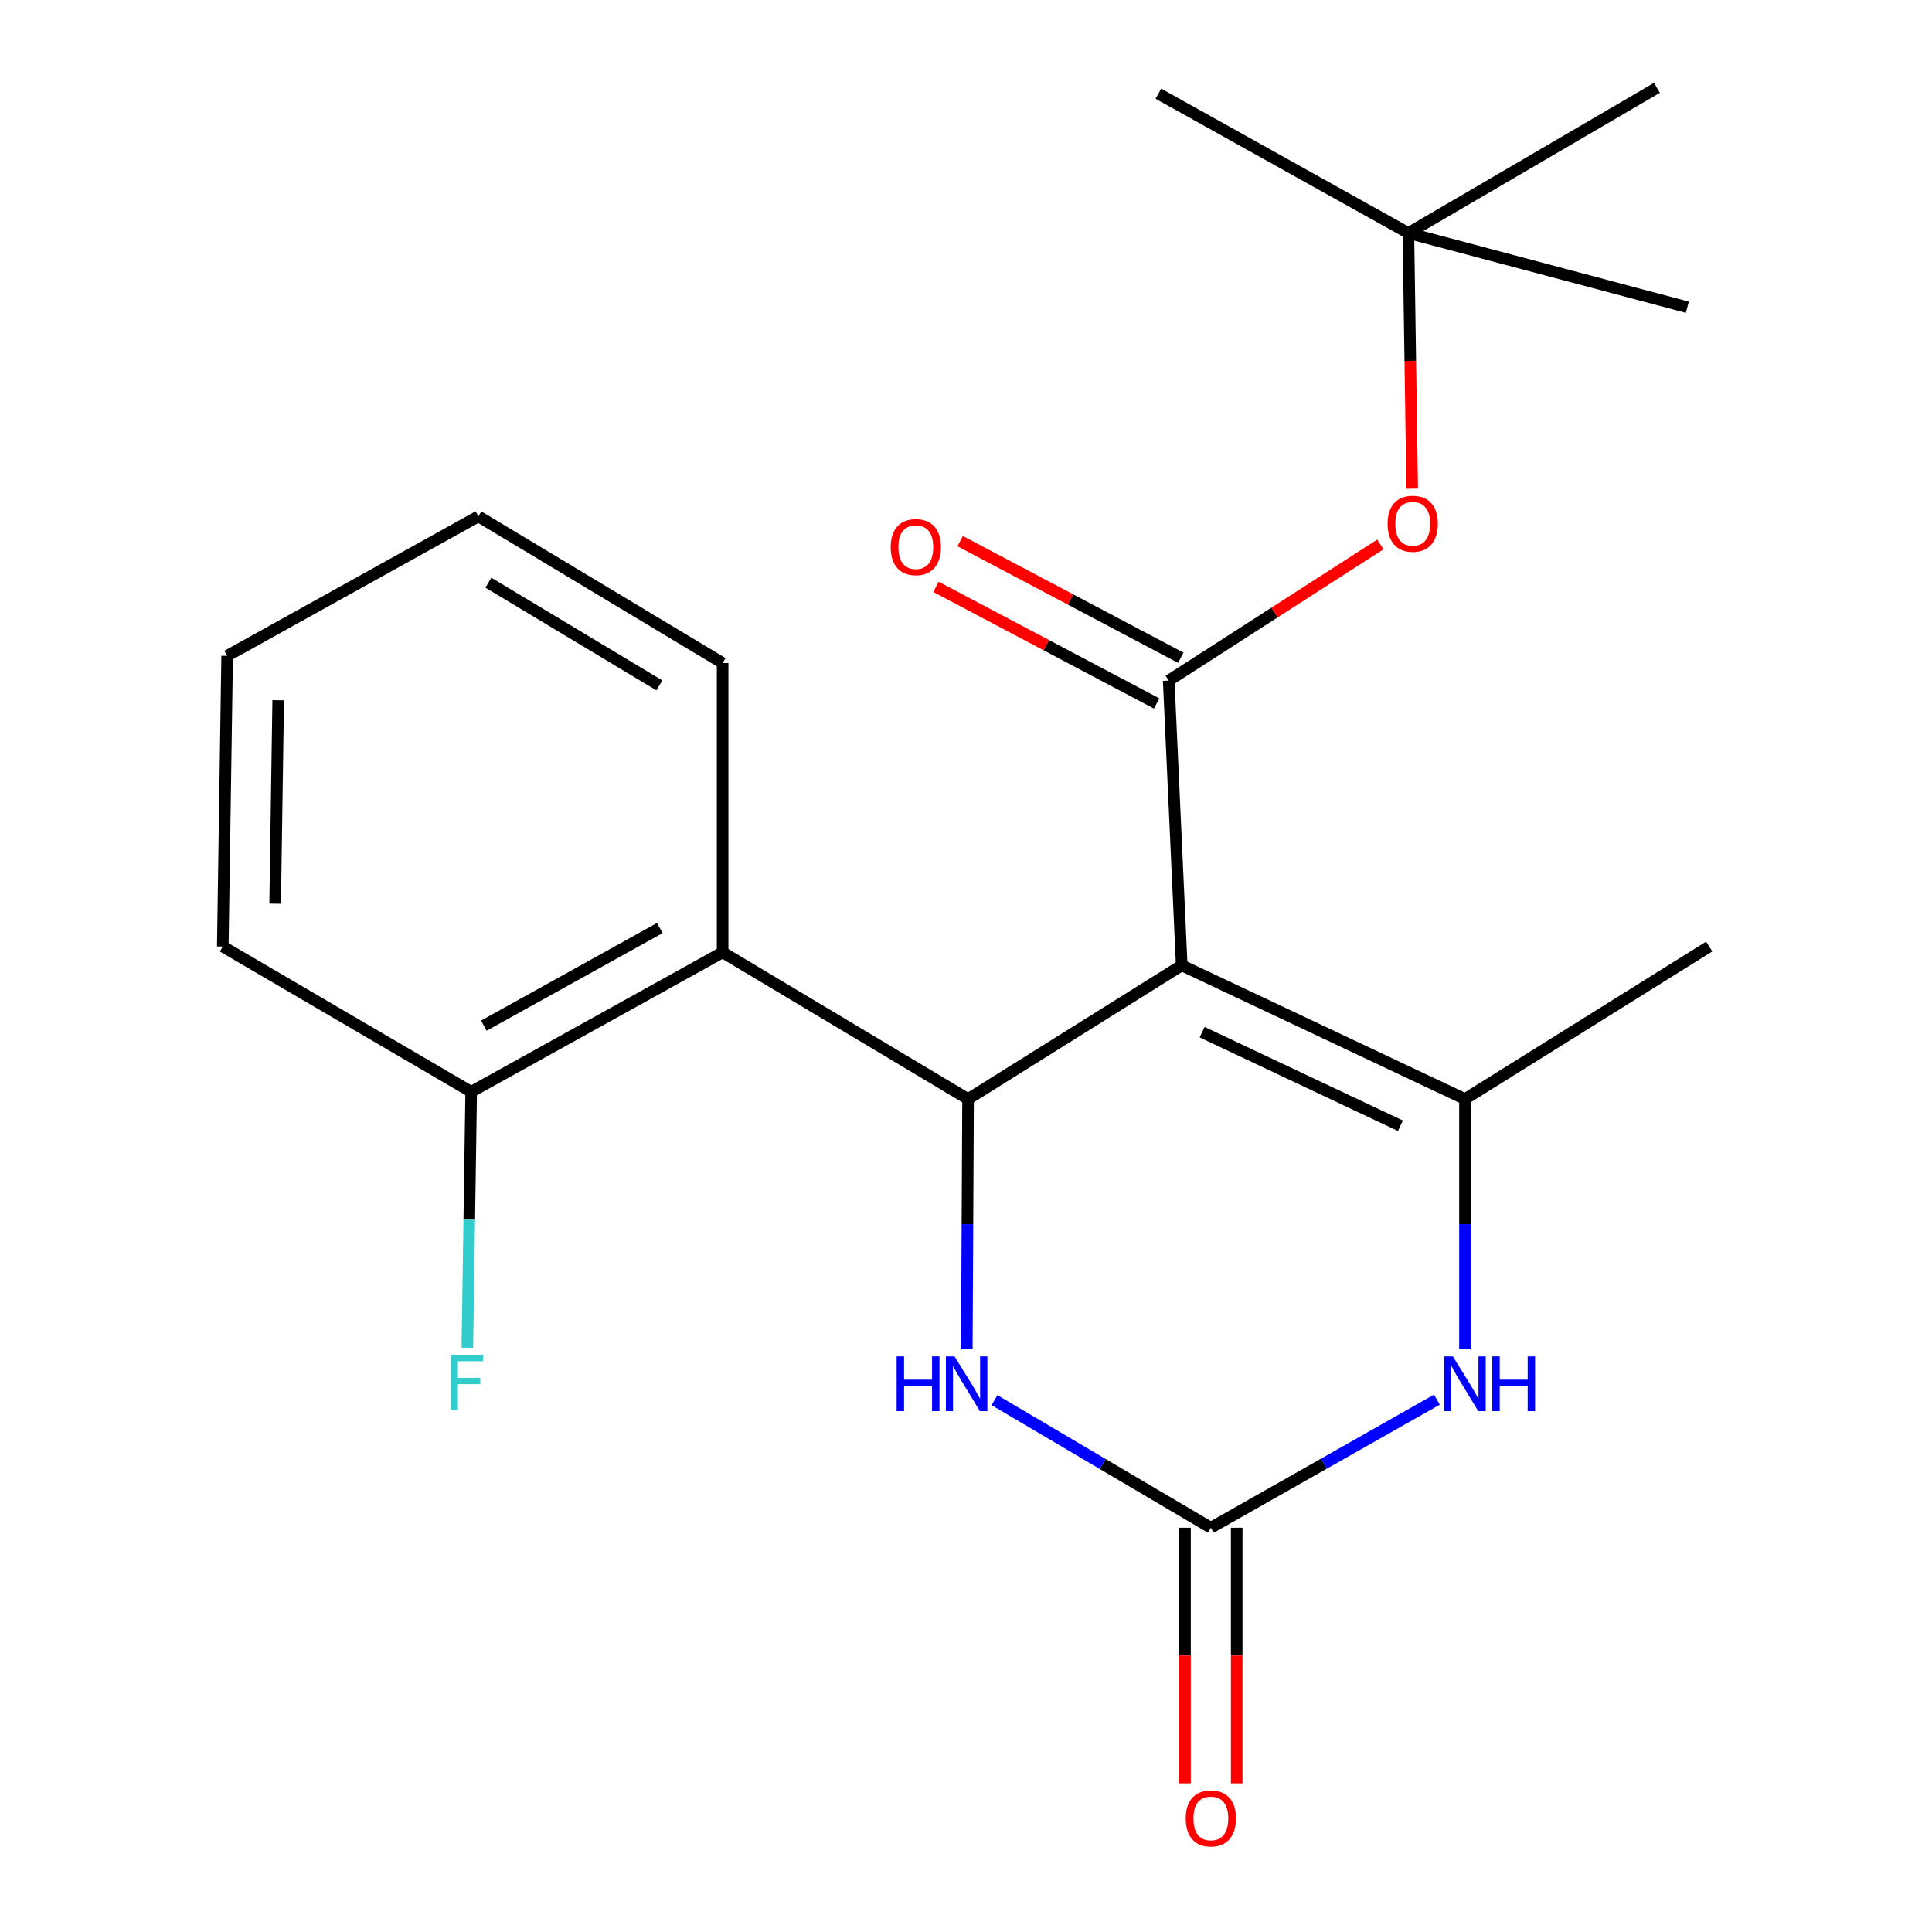 <?xml version='1.0' encoding='iso-8859-1'?>
<svg version='1.1' baseProfile='full'
              xmlns='http://www.w3.org/2000/svg'
                      xmlns:rdkit='http://www.rdkit.org/xml'
                      xmlns:xlink='http://www.w3.org/1999/xlink'
                  xml:space='preserve'
width='1000px' height='1000px' viewBox='0 0 1000 1000'>
<!-- END OF HEADER -->
<rect style='opacity:1.0;fill:#FFFFFF;stroke:none' width='1000' height='1000' x='0' y='0'> </rect>
<path class='bond-0' d='M 611.655,499.656 L 501.071,568.859' style='fill:none;fill-rule:evenodd;stroke:#000000;stroke-width:6px;stroke-linecap:butt;stroke-linejoin:miter;stroke-opacity:1' />
<path class='bond-1' d='M 611.655,499.656 L 758.267,568.859' style='fill:none;fill-rule:evenodd;stroke:#000000;stroke-width:6px;stroke-linecap:butt;stroke-linejoin:miter;stroke-opacity:1' />
<path class='bond-1' d='M 622.222,534.241 L 724.851,582.683' style='fill:none;fill-rule:evenodd;stroke:#000000;stroke-width:6px;stroke-linecap:butt;stroke-linejoin:miter;stroke-opacity:1' />
<path class='bond-2' d='M 611.655,499.656 L 604.919,352.285' style='fill:none;fill-rule:evenodd;stroke:#000000;stroke-width:6px;stroke-linecap:butt;stroke-linejoin:miter;stroke-opacity:1' />
<path class='bond-5' d='M 501.071,568.859 L 500.744,633.622' style='fill:none;fill-rule:evenodd;stroke:#000000;stroke-width:6px;stroke-linecap:butt;stroke-linejoin:miter;stroke-opacity:1' />
<path class='bond-5' d='M 500.744,633.622 L 500.417,698.386' style='fill:none;fill-rule:evenodd;stroke:#0000FF;stroke-width:6px;stroke-linecap:butt;stroke-linejoin:miter;stroke-opacity:1' />
<path class='bond-6' d='M 501.071,568.859 L 374.026,492.921' style='fill:none;fill-rule:evenodd;stroke:#000000;stroke-width:6px;stroke-linecap:butt;stroke-linejoin:miter;stroke-opacity:1' />
<path class='bond-4' d='M 758.267,568.859 L 758.267,633.622' style='fill:none;fill-rule:evenodd;stroke:#000000;stroke-width:6px;stroke-linecap:butt;stroke-linejoin:miter;stroke-opacity:1' />
<path class='bond-4' d='M 758.267,633.622 L 758.267,698.386' style='fill:none;fill-rule:evenodd;stroke:#0000FF;stroke-width:6px;stroke-linecap:butt;stroke-linejoin:miter;stroke-opacity:1' />
<path class='bond-12' d='M 758.267,568.859 L 884.687,489.917' style='fill:none;fill-rule:evenodd;stroke:#000000;stroke-width:6px;stroke-linecap:butt;stroke-linejoin:miter;stroke-opacity:1' />
<path class='bond-7' d='M 604.919,352.285 L 659.692,317.038' style='fill:none;fill-rule:evenodd;stroke:#000000;stroke-width:6px;stroke-linecap:butt;stroke-linejoin:miter;stroke-opacity:1' />
<path class='bond-7' d='M 659.692,317.038 L 714.465,281.791' style='fill:none;fill-rule:evenodd;stroke:#FF0000;stroke-width:6px;stroke-linecap:butt;stroke-linejoin:miter;stroke-opacity:1' />
<path class='bond-8' d='M 611.172,340.454 L 554.075,310.274' style='fill:none;fill-rule:evenodd;stroke:#000000;stroke-width:6px;stroke-linecap:butt;stroke-linejoin:miter;stroke-opacity:1' />
<path class='bond-8' d='M 554.075,310.274 L 496.978,280.094' style='fill:none;fill-rule:evenodd;stroke:#FF0000;stroke-width:6px;stroke-linecap:butt;stroke-linejoin:miter;stroke-opacity:1' />
<path class='bond-8' d='M 598.665,364.117 L 541.568,333.937' style='fill:none;fill-rule:evenodd;stroke:#000000;stroke-width:6px;stroke-linecap:butt;stroke-linejoin:miter;stroke-opacity:1' />
<path class='bond-8' d='M 541.568,333.937 L 484.471,303.757' style='fill:none;fill-rule:evenodd;stroke:#FF0000;stroke-width:6px;stroke-linecap:butt;stroke-linejoin:miter;stroke-opacity:1' />
<path class='bond-3' d='M 626.732,790.756 L 685.24,757.606' style='fill:none;fill-rule:evenodd;stroke:#000000;stroke-width:6px;stroke-linecap:butt;stroke-linejoin:miter;stroke-opacity:1' />
<path class='bond-3' d='M 685.24,757.606 L 743.748,724.456' style='fill:none;fill-rule:evenodd;stroke:#0000FF;stroke-width:6px;stroke-linecap:butt;stroke-linejoin:miter;stroke-opacity:1' />
<path class='bond-10' d='M 613.35,790.756 L 613.35,856.903' style='fill:none;fill-rule:evenodd;stroke:#000000;stroke-width:6px;stroke-linecap:butt;stroke-linejoin:miter;stroke-opacity:1' />
<path class='bond-10' d='M 613.35,856.903 L 613.35,923.051' style='fill:none;fill-rule:evenodd;stroke:#FF0000;stroke-width:6px;stroke-linecap:butt;stroke-linejoin:miter;stroke-opacity:1' />
<path class='bond-10' d='M 640.115,790.756 L 640.115,856.903' style='fill:none;fill-rule:evenodd;stroke:#000000;stroke-width:6px;stroke-linecap:butt;stroke-linejoin:miter;stroke-opacity:1' />
<path class='bond-10' d='M 640.115,856.903 L 640.115,923.051' style='fill:none;fill-rule:evenodd;stroke:#FF0000;stroke-width:6px;stroke-linecap:butt;stroke-linejoin:miter;stroke-opacity:1' />
<path class='bond-21' d='M 626.732,790.756 L 570.734,757.74' style='fill:none;fill-rule:evenodd;stroke:#000000;stroke-width:6px;stroke-linecap:butt;stroke-linejoin:miter;stroke-opacity:1' />
<path class='bond-21' d='M 570.734,757.74 L 514.736,724.725' style='fill:none;fill-rule:evenodd;stroke:#0000FF;stroke-width:6px;stroke-linecap:butt;stroke-linejoin:miter;stroke-opacity:1' />
<path class='bond-9' d='M 374.026,492.921 L 243.889,565.112' style='fill:none;fill-rule:evenodd;stroke:#000000;stroke-width:6px;stroke-linecap:butt;stroke-linejoin:miter;stroke-opacity:1' />
<path class='bond-9' d='M 341.522,480.344 L 250.426,530.878' style='fill:none;fill-rule:evenodd;stroke:#000000;stroke-width:6px;stroke-linecap:butt;stroke-linejoin:miter;stroke-opacity:1' />
<path class='bond-14' d='M 374.026,492.921 L 374.026,343.2' style='fill:none;fill-rule:evenodd;stroke:#000000;stroke-width:6px;stroke-linecap:butt;stroke-linejoin:miter;stroke-opacity:1' />
<path class='bond-11' d='M 730.95,252.929 L 729.962,186.782' style='fill:none;fill-rule:evenodd;stroke:#FF0000;stroke-width:6px;stroke-linecap:butt;stroke-linejoin:miter;stroke-opacity:1' />
<path class='bond-11' d='M 729.962,186.782 L 728.975,120.634' style='fill:none;fill-rule:evenodd;stroke:#000000;stroke-width:6px;stroke-linecap:butt;stroke-linejoin:miter;stroke-opacity:1' />
<path class='bond-13' d='M 243.889,565.112 L 242.893,631.339' style='fill:none;fill-rule:evenodd;stroke:#000000;stroke-width:6px;stroke-linecap:butt;stroke-linejoin:miter;stroke-opacity:1' />
<path class='bond-13' d='M 242.893,631.339 L 241.898,697.567' style='fill:none;fill-rule:evenodd;stroke:#33CCCC;stroke-width:6px;stroke-linecap:butt;stroke-linejoin:miter;stroke-opacity:1' />
<path class='bond-15' d='M 243.889,565.112 L 115.313,489.917' style='fill:none;fill-rule:evenodd;stroke:#000000;stroke-width:6px;stroke-linecap:butt;stroke-linejoin:miter;stroke-opacity:1' />
<path class='bond-16' d='M 728.975,120.634 L 857.625,45.455' style='fill:none;fill-rule:evenodd;stroke:#000000;stroke-width:6px;stroke-linecap:butt;stroke-linejoin:miter;stroke-opacity:1' />
<path class='bond-17' d='M 728.975,120.634 L 599.566,48.473' style='fill:none;fill-rule:evenodd;stroke:#000000;stroke-width:6px;stroke-linecap:butt;stroke-linejoin:miter;stroke-opacity:1' />
<path class='bond-18' d='M 728.975,120.634 L 873.357,159.027' style='fill:none;fill-rule:evenodd;stroke:#000000;stroke-width:6px;stroke-linecap:butt;stroke-linejoin:miter;stroke-opacity:1' />
<path class='bond-19' d='M 374.026,343.2 L 247.621,267.262' style='fill:none;fill-rule:evenodd;stroke:#000000;stroke-width:6px;stroke-linecap:butt;stroke-linejoin:miter;stroke-opacity:1' />
<path class='bond-19' d='M 341.282,354.753 L 252.799,301.596' style='fill:none;fill-rule:evenodd;stroke:#000000;stroke-width:6px;stroke-linecap:butt;stroke-linejoin:miter;stroke-opacity:1' />
<path class='bond-22' d='M 115.313,489.917 L 117.573,339.468' style='fill:none;fill-rule:evenodd;stroke:#000000;stroke-width:6px;stroke-linecap:butt;stroke-linejoin:miter;stroke-opacity:1' />
<path class='bond-22' d='M 142.414,467.752 L 143.996,362.437' style='fill:none;fill-rule:evenodd;stroke:#000000;stroke-width:6px;stroke-linecap:butt;stroke-linejoin:miter;stroke-opacity:1' />
<path class='bond-20' d='M 247.621,267.262 L 117.573,339.468' style='fill:none;fill-rule:evenodd;stroke:#000000;stroke-width:6px;stroke-linecap:butt;stroke-linejoin:miter;stroke-opacity:1' />
<path  class='atom-5' d='M 752.007 702.07
L 761.287 717.07
Q 762.207 718.55, 763.687 721.23
Q 765.167 723.91, 765.247 724.07
L 765.247 702.07
L 769.007 702.07
L 769.007 730.39
L 765.127 730.39
L 755.167 713.99
Q 754.007 712.07, 752.767 709.87
Q 751.567 707.67, 751.207 706.99
L 751.207 730.39
L 747.527 730.39
L 747.527 702.07
L 752.007 702.07
' fill='#0000FF'/>
<path  class='atom-5' d='M 772.407 702.07
L 776.247 702.07
L 776.247 714.11
L 790.727 714.11
L 790.727 702.07
L 794.567 702.07
L 794.567 730.39
L 790.727 730.39
L 790.727 717.31
L 776.247 717.31
L 776.247 730.39
L 772.407 730.39
L 772.407 702.07
' fill='#0000FF'/>
<path  class='atom-6' d='M 464.107 702.07
L 467.947 702.07
L 467.947 714.11
L 482.427 714.11
L 482.427 702.07
L 486.267 702.07
L 486.267 730.39
L 482.427 730.39
L 482.427 717.31
L 467.947 717.31
L 467.947 730.39
L 464.107 730.39
L 464.107 702.07
' fill='#0000FF'/>
<path  class='atom-6' d='M 494.067 702.07
L 503.347 717.07
Q 504.267 718.55, 505.747 721.23
Q 507.227 723.91, 507.307 724.07
L 507.307 702.07
L 511.067 702.07
L 511.067 730.39
L 507.187 730.39
L 497.227 713.99
Q 496.067 712.07, 494.827 709.87
Q 493.627 707.67, 493.267 706.99
L 493.267 730.39
L 489.587 730.39
L 489.587 702.07
L 494.067 702.07
' fill='#0000FF'/>
<path  class='atom-8' d='M 718.22 271.089
Q 718.22 264.289, 721.58 260.489
Q 724.94 256.689, 731.22 256.689
Q 737.5 256.689, 740.86 260.489
Q 744.22 264.289, 744.22 271.089
Q 744.22 277.969, 740.82 281.889
Q 737.42 285.769, 731.22 285.769
Q 724.98 285.769, 721.58 281.889
Q 718.22 278.009, 718.22 271.089
M 731.22 282.569
Q 735.54 282.569, 737.86 279.689
Q 740.22 276.769, 740.22 271.089
Q 740.22 265.529, 737.86 262.729
Q 735.54 259.889, 731.22 259.889
Q 726.9 259.889, 724.54 262.689
Q 722.22 265.489, 722.22 271.089
Q 722.22 276.809, 724.54 279.689
Q 726.9 282.569, 731.22 282.569
' fill='#FF0000'/>
<path  class='atom-9' d='M 461.023 283.178
Q 461.023 276.378, 464.383 272.578
Q 467.743 268.778, 474.023 268.778
Q 480.303 268.778, 483.663 272.578
Q 487.023 276.378, 487.023 283.178
Q 487.023 290.058, 483.623 293.978
Q 480.223 297.858, 474.023 297.858
Q 467.783 297.858, 464.383 293.978
Q 461.023 290.098, 461.023 283.178
M 474.023 294.658
Q 478.343 294.658, 480.663 291.778
Q 483.023 288.858, 483.023 283.178
Q 483.023 277.618, 480.663 274.818
Q 478.343 271.978, 474.023 271.978
Q 469.703 271.978, 467.343 274.778
Q 465.023 277.578, 465.023 283.178
Q 465.023 288.898, 467.343 291.778
Q 469.703 294.658, 474.023 294.658
' fill='#FF0000'/>
<path  class='atom-11' d='M 613.732 941.21
Q 613.732 934.41, 617.092 930.61
Q 620.452 926.81, 626.732 926.81
Q 633.012 926.81, 636.372 930.61
Q 639.732 934.41, 639.732 941.21
Q 639.732 948.09, 636.332 952.01
Q 632.932 955.89, 626.732 955.89
Q 620.492 955.89, 617.092 952.01
Q 613.732 948.13, 613.732 941.21
M 626.732 952.69
Q 631.052 952.69, 633.372 949.81
Q 635.732 946.89, 635.732 941.21
Q 635.732 935.65, 633.372 932.85
Q 631.052 930.01, 626.732 930.01
Q 622.412 930.01, 620.052 932.81
Q 617.732 935.61, 617.732 941.21
Q 617.732 946.93, 620.052 949.81
Q 622.412 952.69, 626.732 952.69
' fill='#FF0000'/>
<path  class='atom-14' d='M 233.209 701.326
L 250.049 701.326
L 250.049 704.566
L 237.009 704.566
L 237.009 713.166
L 248.609 713.166
L 248.609 716.446
L 237.009 716.446
L 237.009 729.646
L 233.209 729.646
L 233.209 701.326
' fill='#33CCCC'/>
</svg>
